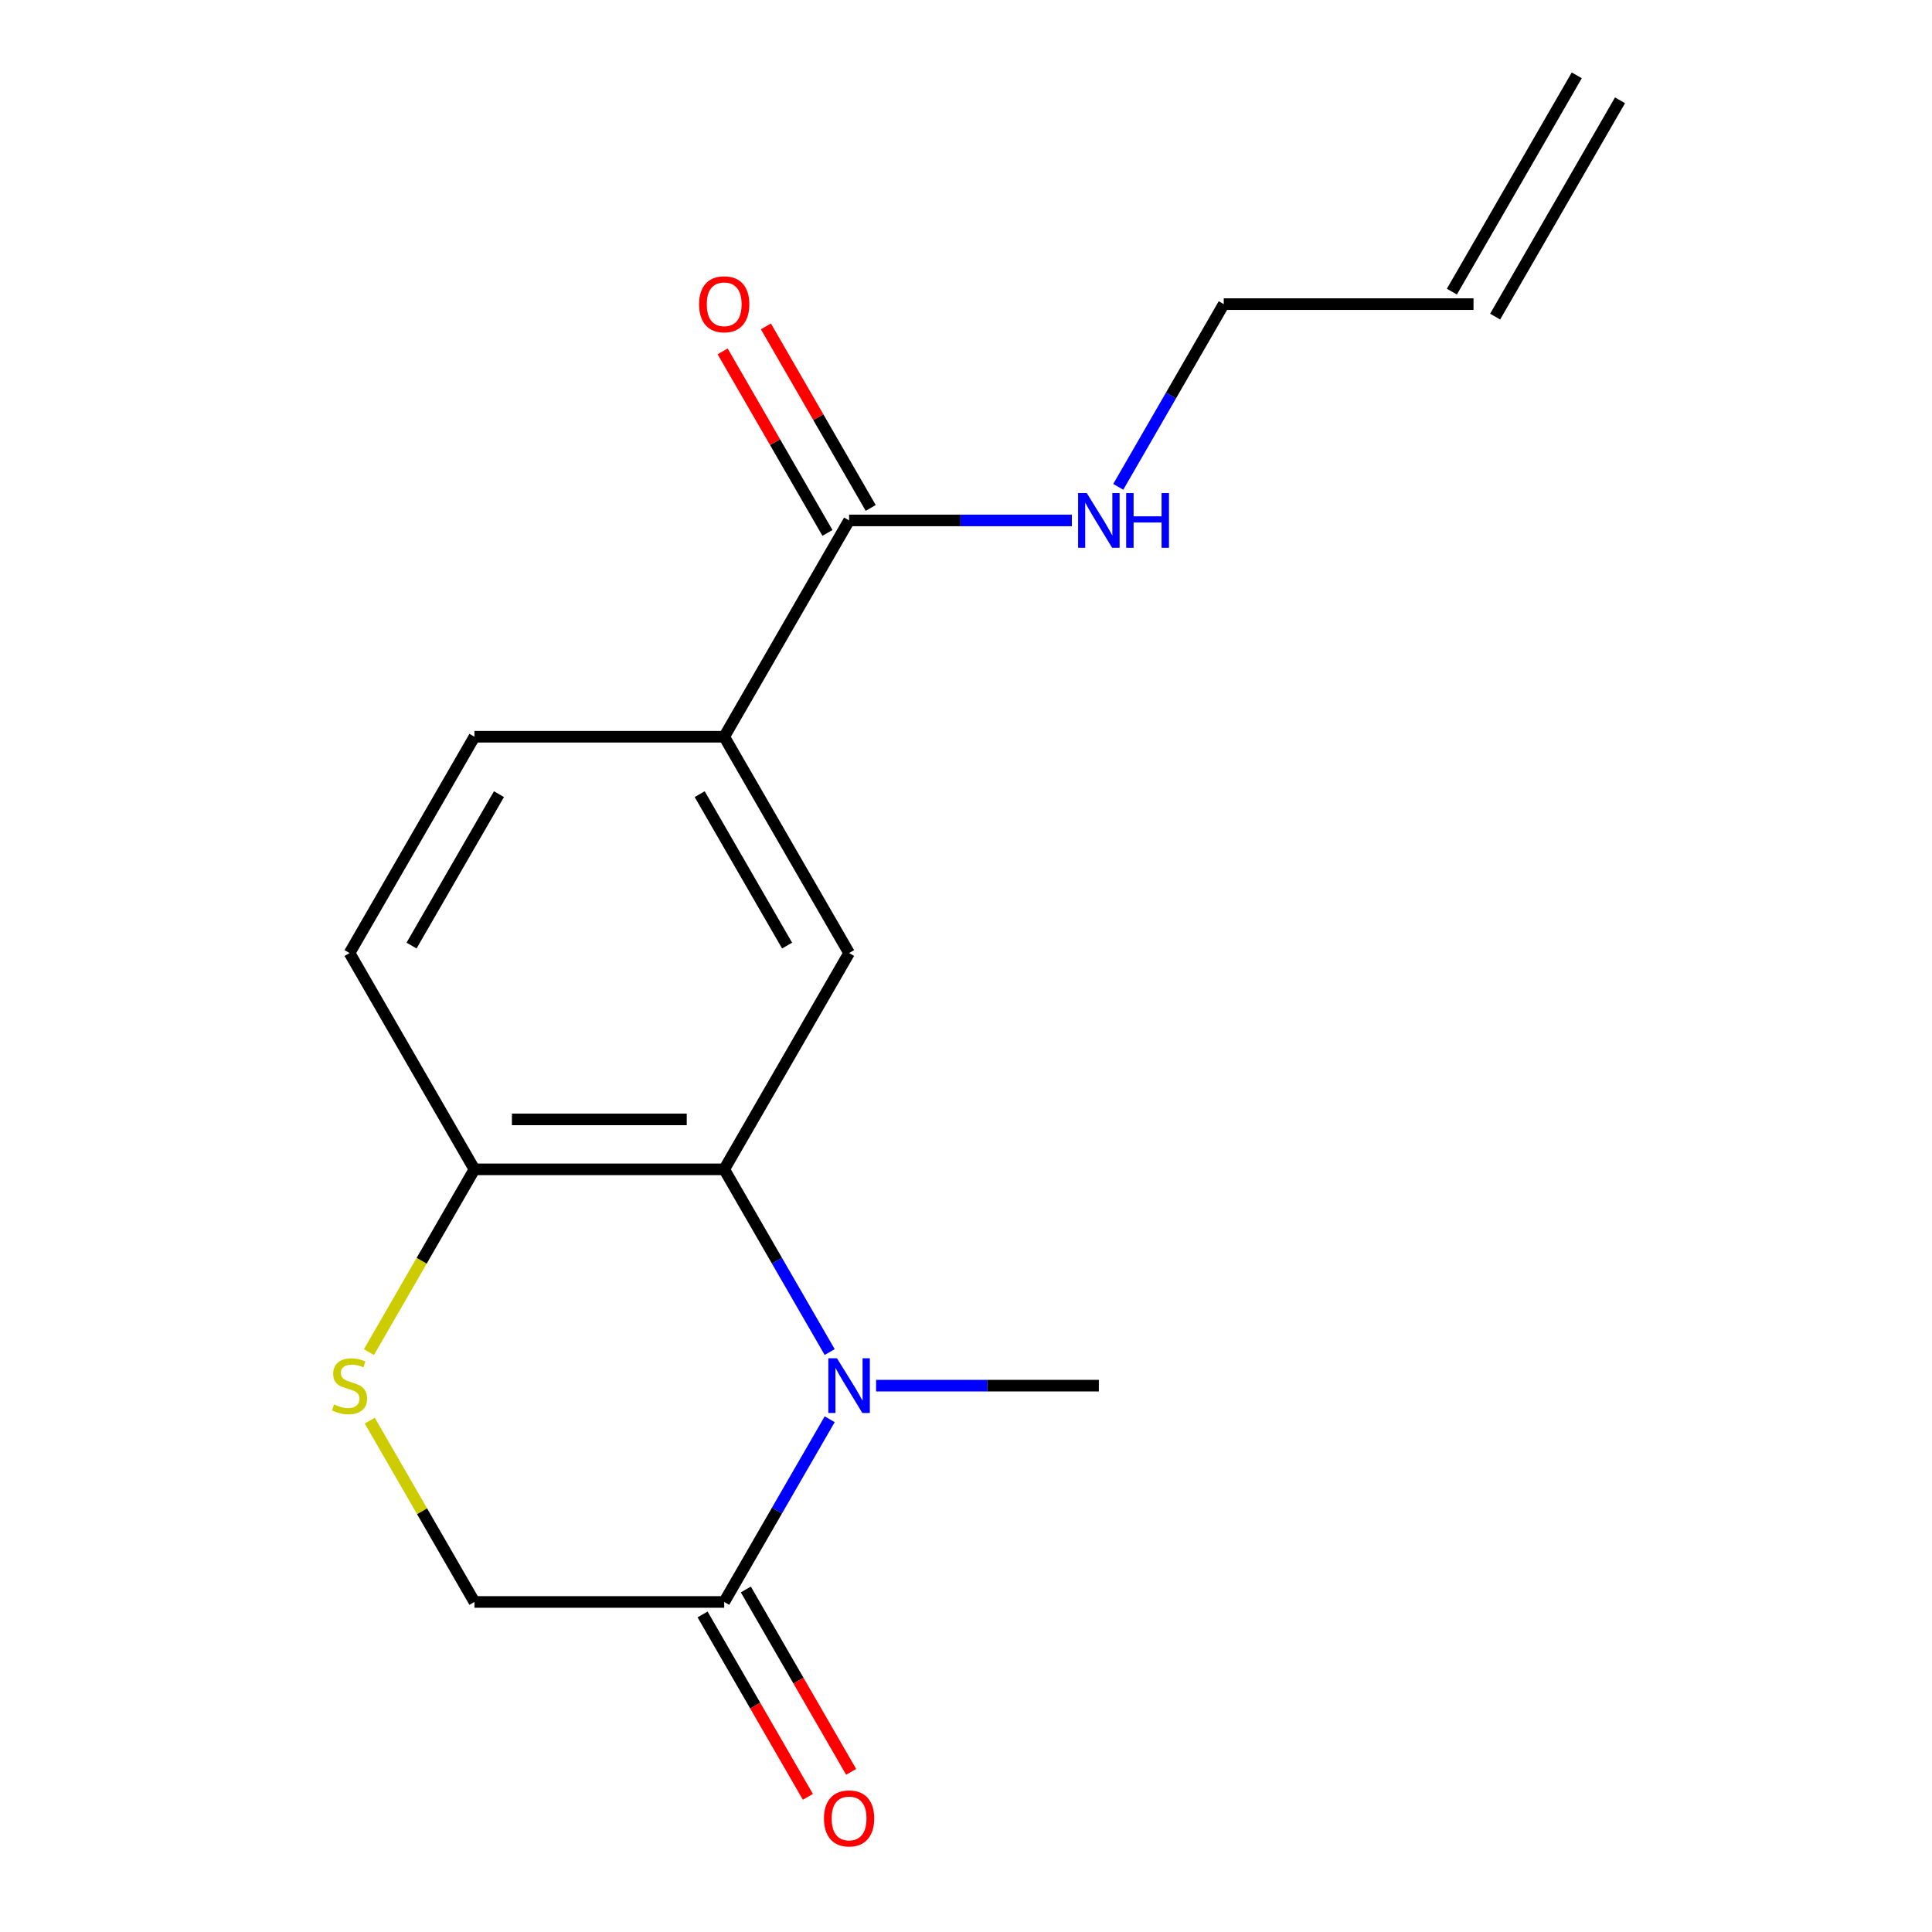 <?xml version='1.0' encoding='iso-8859-1'?>
<svg version='1.1' baseProfile='full'
              xmlns='http://www.w3.org/2000/svg'
                      xmlns:rdkit='http://www.rdkit.org/xml'
                      xmlns:xlink='http://www.w3.org/1999/xlink'
                  xml:space='preserve'
width='1000px' height='1000px' viewBox='0 0 1000 1000'>
<!-- END OF HEADER -->
<rect style='opacity:1.0;fill:#FFFFFF;stroke:none' width='1000' height='1000' x='0' y='0'> </rect>
<path class='bond-0' d='M 429.445,699.819 L 402.146,652.536' style='fill:none;fill-rule:evenodd;stroke:#0000FF;stroke-width:6px;stroke-linecap:butt;stroke-linejoin:miter;stroke-opacity:1' />
<path class='bond-0' d='M 402.146,652.536 L 374.847,605.252' style='fill:none;fill-rule:evenodd;stroke:#000000;stroke-width:6px;stroke-linecap:butt;stroke-linejoin:miter;stroke-opacity:1' />
<path class='bond-1' d='M 429.445,734.603 L 402.146,781.887' style='fill:none;fill-rule:evenodd;stroke:#0000FF;stroke-width:6px;stroke-linecap:butt;stroke-linejoin:miter;stroke-opacity:1' />
<path class='bond-1' d='M 402.146,781.887 L 374.847,829.171' style='fill:none;fill-rule:evenodd;stroke:#000000;stroke-width:6px;stroke-linecap:butt;stroke-linejoin:miter;stroke-opacity:1' />
<path class='bond-15' d='M 453.459,717.211 L 511.112,717.211' style='fill:none;fill-rule:evenodd;stroke:#0000FF;stroke-width:6px;stroke-linecap:butt;stroke-linejoin:miter;stroke-opacity:1' />
<path class='bond-15' d='M 511.112,717.211 L 568.766,717.211' style='fill:none;fill-rule:evenodd;stroke:#000000;stroke-width:6px;stroke-linecap:butt;stroke-linejoin:miter;stroke-opacity:1' />
<path class='bond-2' d='M 374.847,605.252 L 439.487,493.292' style='fill:none;fill-rule:evenodd;stroke:#000000;stroke-width:6px;stroke-linecap:butt;stroke-linejoin:miter;stroke-opacity:1' />
<path class='bond-6' d='M 374.847,605.252 L 245.567,605.252' style='fill:none;fill-rule:evenodd;stroke:#000000;stroke-width:6px;stroke-linecap:butt;stroke-linejoin:miter;stroke-opacity:1' />
<path class='bond-6' d='M 355.455,579.396 L 264.959,579.396' style='fill:none;fill-rule:evenodd;stroke:#000000;stroke-width:6px;stroke-linecap:butt;stroke-linejoin:miter;stroke-opacity:1' />
<path class='bond-7' d='M 374.847,829.171 L 245.567,829.171' style='fill:none;fill-rule:evenodd;stroke:#000000;stroke-width:6px;stroke-linecap:butt;stroke-linejoin:miter;stroke-opacity:1' />
<path class='bond-8' d='M 363.651,835.635 L 390.904,882.838' style='fill:none;fill-rule:evenodd;stroke:#000000;stroke-width:6px;stroke-linecap:butt;stroke-linejoin:miter;stroke-opacity:1' />
<path class='bond-8' d='M 390.904,882.838 L 418.157,930.042' style='fill:none;fill-rule:evenodd;stroke:#FF0000;stroke-width:6px;stroke-linecap:butt;stroke-linejoin:miter;stroke-opacity:1' />
<path class='bond-8' d='M 386.043,822.707 L 413.296,869.91' style='fill:none;fill-rule:evenodd;stroke:#000000;stroke-width:6px;stroke-linecap:butt;stroke-linejoin:miter;stroke-opacity:1' />
<path class='bond-8' d='M 413.296,869.91 L 440.549,917.114' style='fill:none;fill-rule:evenodd;stroke:#FF0000;stroke-width:6px;stroke-linecap:butt;stroke-linejoin:miter;stroke-opacity:1' />
<path class='bond-5' d='M 439.487,493.292 L 374.847,381.333' style='fill:none;fill-rule:evenodd;stroke:#000000;stroke-width:6px;stroke-linecap:butt;stroke-linejoin:miter;stroke-opacity:1' />
<path class='bond-5' d='M 407.399,489.426 L 362.151,411.055' style='fill:none;fill-rule:evenodd;stroke:#000000;stroke-width:6px;stroke-linecap:butt;stroke-linejoin:miter;stroke-opacity:1' />
<path class='bond-3' d='M 191.384,735.323 L 218.476,782.247' style='fill:none;fill-rule:evenodd;stroke:#CCCC00;stroke-width:6px;stroke-linecap:butt;stroke-linejoin:miter;stroke-opacity:1' />
<path class='bond-3' d='M 218.476,782.247 L 245.567,829.171' style='fill:none;fill-rule:evenodd;stroke:#000000;stroke-width:6px;stroke-linecap:butt;stroke-linejoin:miter;stroke-opacity:1' />
<path class='bond-17' d='M 190.945,699.859 L 218.256,652.556' style='fill:none;fill-rule:evenodd;stroke:#CCCC00;stroke-width:6px;stroke-linecap:butt;stroke-linejoin:miter;stroke-opacity:1' />
<path class='bond-17' d='M 218.256,652.556 L 245.567,605.252' style='fill:none;fill-rule:evenodd;stroke:#000000;stroke-width:6px;stroke-linecap:butt;stroke-linejoin:miter;stroke-opacity:1' />
<path class='bond-4' d='M 439.487,269.373 L 374.847,381.333' style='fill:none;fill-rule:evenodd;stroke:#000000;stroke-width:6px;stroke-linecap:butt;stroke-linejoin:miter;stroke-opacity:1' />
<path class='bond-9' d='M 450.683,262.909 L 423.556,215.926' style='fill:none;fill-rule:evenodd;stroke:#000000;stroke-width:6px;stroke-linecap:butt;stroke-linejoin:miter;stroke-opacity:1' />
<path class='bond-9' d='M 423.556,215.926 L 396.43,168.942' style='fill:none;fill-rule:evenodd;stroke:#FF0000;stroke-width:6px;stroke-linecap:butt;stroke-linejoin:miter;stroke-opacity:1' />
<path class='bond-9' d='M 428.291,275.837 L 401.165,228.854' style='fill:none;fill-rule:evenodd;stroke:#000000;stroke-width:6px;stroke-linecap:butt;stroke-linejoin:miter;stroke-opacity:1' />
<path class='bond-9' d='M 401.165,228.854 L 374.038,181.87' style='fill:none;fill-rule:evenodd;stroke:#FF0000;stroke-width:6px;stroke-linecap:butt;stroke-linejoin:miter;stroke-opacity:1' />
<path class='bond-12' d='M 439.487,269.373 L 497.14,269.373' style='fill:none;fill-rule:evenodd;stroke:#000000;stroke-width:6px;stroke-linecap:butt;stroke-linejoin:miter;stroke-opacity:1' />
<path class='bond-12' d='M 497.14,269.373 L 554.794,269.373' style='fill:none;fill-rule:evenodd;stroke:#0000FF;stroke-width:6px;stroke-linecap:butt;stroke-linejoin:miter;stroke-opacity:1' />
<path class='bond-18' d='M 374.847,381.333 L 245.567,381.333' style='fill:none;fill-rule:evenodd;stroke:#000000;stroke-width:6px;stroke-linecap:butt;stroke-linejoin:miter;stroke-opacity:1' />
<path class='bond-11' d='M 245.567,605.252 L 180.927,493.292' style='fill:none;fill-rule:evenodd;stroke:#000000;stroke-width:6px;stroke-linecap:butt;stroke-linejoin:miter;stroke-opacity:1' />
<path class='bond-10' d='M 245.567,381.333 L 180.927,493.292' style='fill:none;fill-rule:evenodd;stroke:#000000;stroke-width:6px;stroke-linecap:butt;stroke-linejoin:miter;stroke-opacity:1' />
<path class='bond-10' d='M 258.263,411.055 L 213.015,489.426' style='fill:none;fill-rule:evenodd;stroke:#000000;stroke-width:6px;stroke-linecap:butt;stroke-linejoin:miter;stroke-opacity:1' />
<path class='bond-16' d='M 578.807,251.981 L 606.107,204.698' style='fill:none;fill-rule:evenodd;stroke:#0000FF;stroke-width:6px;stroke-linecap:butt;stroke-linejoin:miter;stroke-opacity:1' />
<path class='bond-16' d='M 606.107,204.698 L 633.406,157.414' style='fill:none;fill-rule:evenodd;stroke:#000000;stroke-width:6px;stroke-linecap:butt;stroke-linejoin:miter;stroke-opacity:1' />
<path class='bond-13' d='M 762.686,157.414 L 633.406,157.414' style='fill:none;fill-rule:evenodd;stroke:#000000;stroke-width:6px;stroke-linecap:butt;stroke-linejoin:miter;stroke-opacity:1' />
<path class='bond-14' d='M 773.882,163.878 L 838.521,51.919' style='fill:none;fill-rule:evenodd;stroke:#000000;stroke-width:6px;stroke-linecap:butt;stroke-linejoin:miter;stroke-opacity:1' />
<path class='bond-14' d='M 751.49,150.95 L 816.13,38.991' style='fill:none;fill-rule:evenodd;stroke:#000000;stroke-width:6px;stroke-linecap:butt;stroke-linejoin:miter;stroke-opacity:1' />
<path  class='atom-0' d='M 433.227 703.051
L 442.507 718.051
Q 443.427 719.531, 444.907 722.211
Q 446.387 724.891, 446.467 725.051
L 446.467 703.051
L 450.227 703.051
L 450.227 731.371
L 446.347 731.371
L 436.387 714.971
Q 435.227 713.051, 433.987 710.851
Q 432.787 708.651, 432.427 707.971
L 432.427 731.371
L 428.747 731.371
L 428.747 703.051
L 433.227 703.051
' fill='#0000FF'/>
<path  class='atom-4' d='M 172.927 726.931
Q 173.247 727.051, 174.567 727.611
Q 175.887 728.171, 177.327 728.531
Q 178.807 728.851, 180.247 728.851
Q 182.927 728.851, 184.487 727.571
Q 186.047 726.251, 186.047 723.971
Q 186.047 722.411, 185.247 721.451
Q 184.487 720.491, 183.287 719.971
Q 182.087 719.451, 180.087 718.851
Q 177.567 718.091, 176.047 717.371
Q 174.567 716.651, 173.487 715.131
Q 172.447 713.611, 172.447 711.051
Q 172.447 707.491, 174.847 705.291
Q 177.287 703.091, 182.087 703.091
Q 185.367 703.091, 189.087 704.651
L 188.167 707.731
Q 184.767 706.331, 182.207 706.331
Q 179.447 706.331, 177.927 707.491
Q 176.407 708.611, 176.447 710.571
Q 176.447 712.091, 177.207 713.011
Q 178.007 713.931, 179.127 714.451
Q 180.287 714.971, 182.207 715.571
Q 184.767 716.371, 186.287 717.171
Q 187.807 717.971, 188.887 719.611
Q 190.007 721.211, 190.007 723.971
Q 190.007 727.891, 187.367 730.011
Q 184.767 732.091, 180.407 732.091
Q 177.887 732.091, 175.967 731.531
Q 174.087 731.011, 171.847 730.091
L 172.927 726.931
' fill='#CCCC00'/>
<path  class='atom-9' d='M 426.487 941.21
Q 426.487 934.41, 429.847 930.61
Q 433.207 926.81, 439.487 926.81
Q 445.767 926.81, 449.127 930.61
Q 452.487 934.41, 452.487 941.21
Q 452.487 948.09, 449.087 952.01
Q 445.687 955.89, 439.487 955.89
Q 433.247 955.89, 429.847 952.01
Q 426.487 948.13, 426.487 941.21
M 439.487 952.69
Q 443.807 952.69, 446.127 949.81
Q 448.487 946.89, 448.487 941.21
Q 448.487 935.65, 446.127 932.85
Q 443.807 930.01, 439.487 930.01
Q 435.167 930.01, 432.807 932.81
Q 430.487 935.61, 430.487 941.21
Q 430.487 946.93, 432.807 949.81
Q 435.167 952.69, 439.487 952.69
' fill='#FF0000'/>
<path  class='atom-10' d='M 361.847 157.494
Q 361.847 150.694, 365.207 146.894
Q 368.567 143.094, 374.847 143.094
Q 381.127 143.094, 384.487 146.894
Q 387.847 150.694, 387.847 157.494
Q 387.847 164.374, 384.447 168.294
Q 381.047 172.174, 374.847 172.174
Q 368.607 172.174, 365.207 168.294
Q 361.847 164.414, 361.847 157.494
M 374.847 168.974
Q 379.167 168.974, 381.487 166.094
Q 383.847 163.174, 383.847 157.494
Q 383.847 151.934, 381.487 149.134
Q 379.167 146.294, 374.847 146.294
Q 370.527 146.294, 368.167 149.094
Q 365.847 151.894, 365.847 157.494
Q 365.847 163.214, 368.167 166.094
Q 370.527 168.974, 374.847 168.974
' fill='#FF0000'/>
<path  class='atom-13' d='M 562.506 255.213
L 571.786 270.213
Q 572.706 271.693, 574.186 274.373
Q 575.666 277.053, 575.746 277.213
L 575.746 255.213
L 579.506 255.213
L 579.506 283.533
L 575.626 283.533
L 565.666 267.133
Q 564.506 265.213, 563.266 263.013
Q 562.066 260.813, 561.706 260.133
L 561.706 283.533
L 558.026 283.533
L 558.026 255.213
L 562.506 255.213
' fill='#0000FF'/>
<path  class='atom-13' d='M 582.906 255.213
L 586.746 255.213
L 586.746 267.253
L 601.226 267.253
L 601.226 255.213
L 605.066 255.213
L 605.066 283.533
L 601.226 283.533
L 601.226 270.453
L 586.746 270.453
L 586.746 283.533
L 582.906 283.533
L 582.906 255.213
' fill='#0000FF'/>
</svg>
